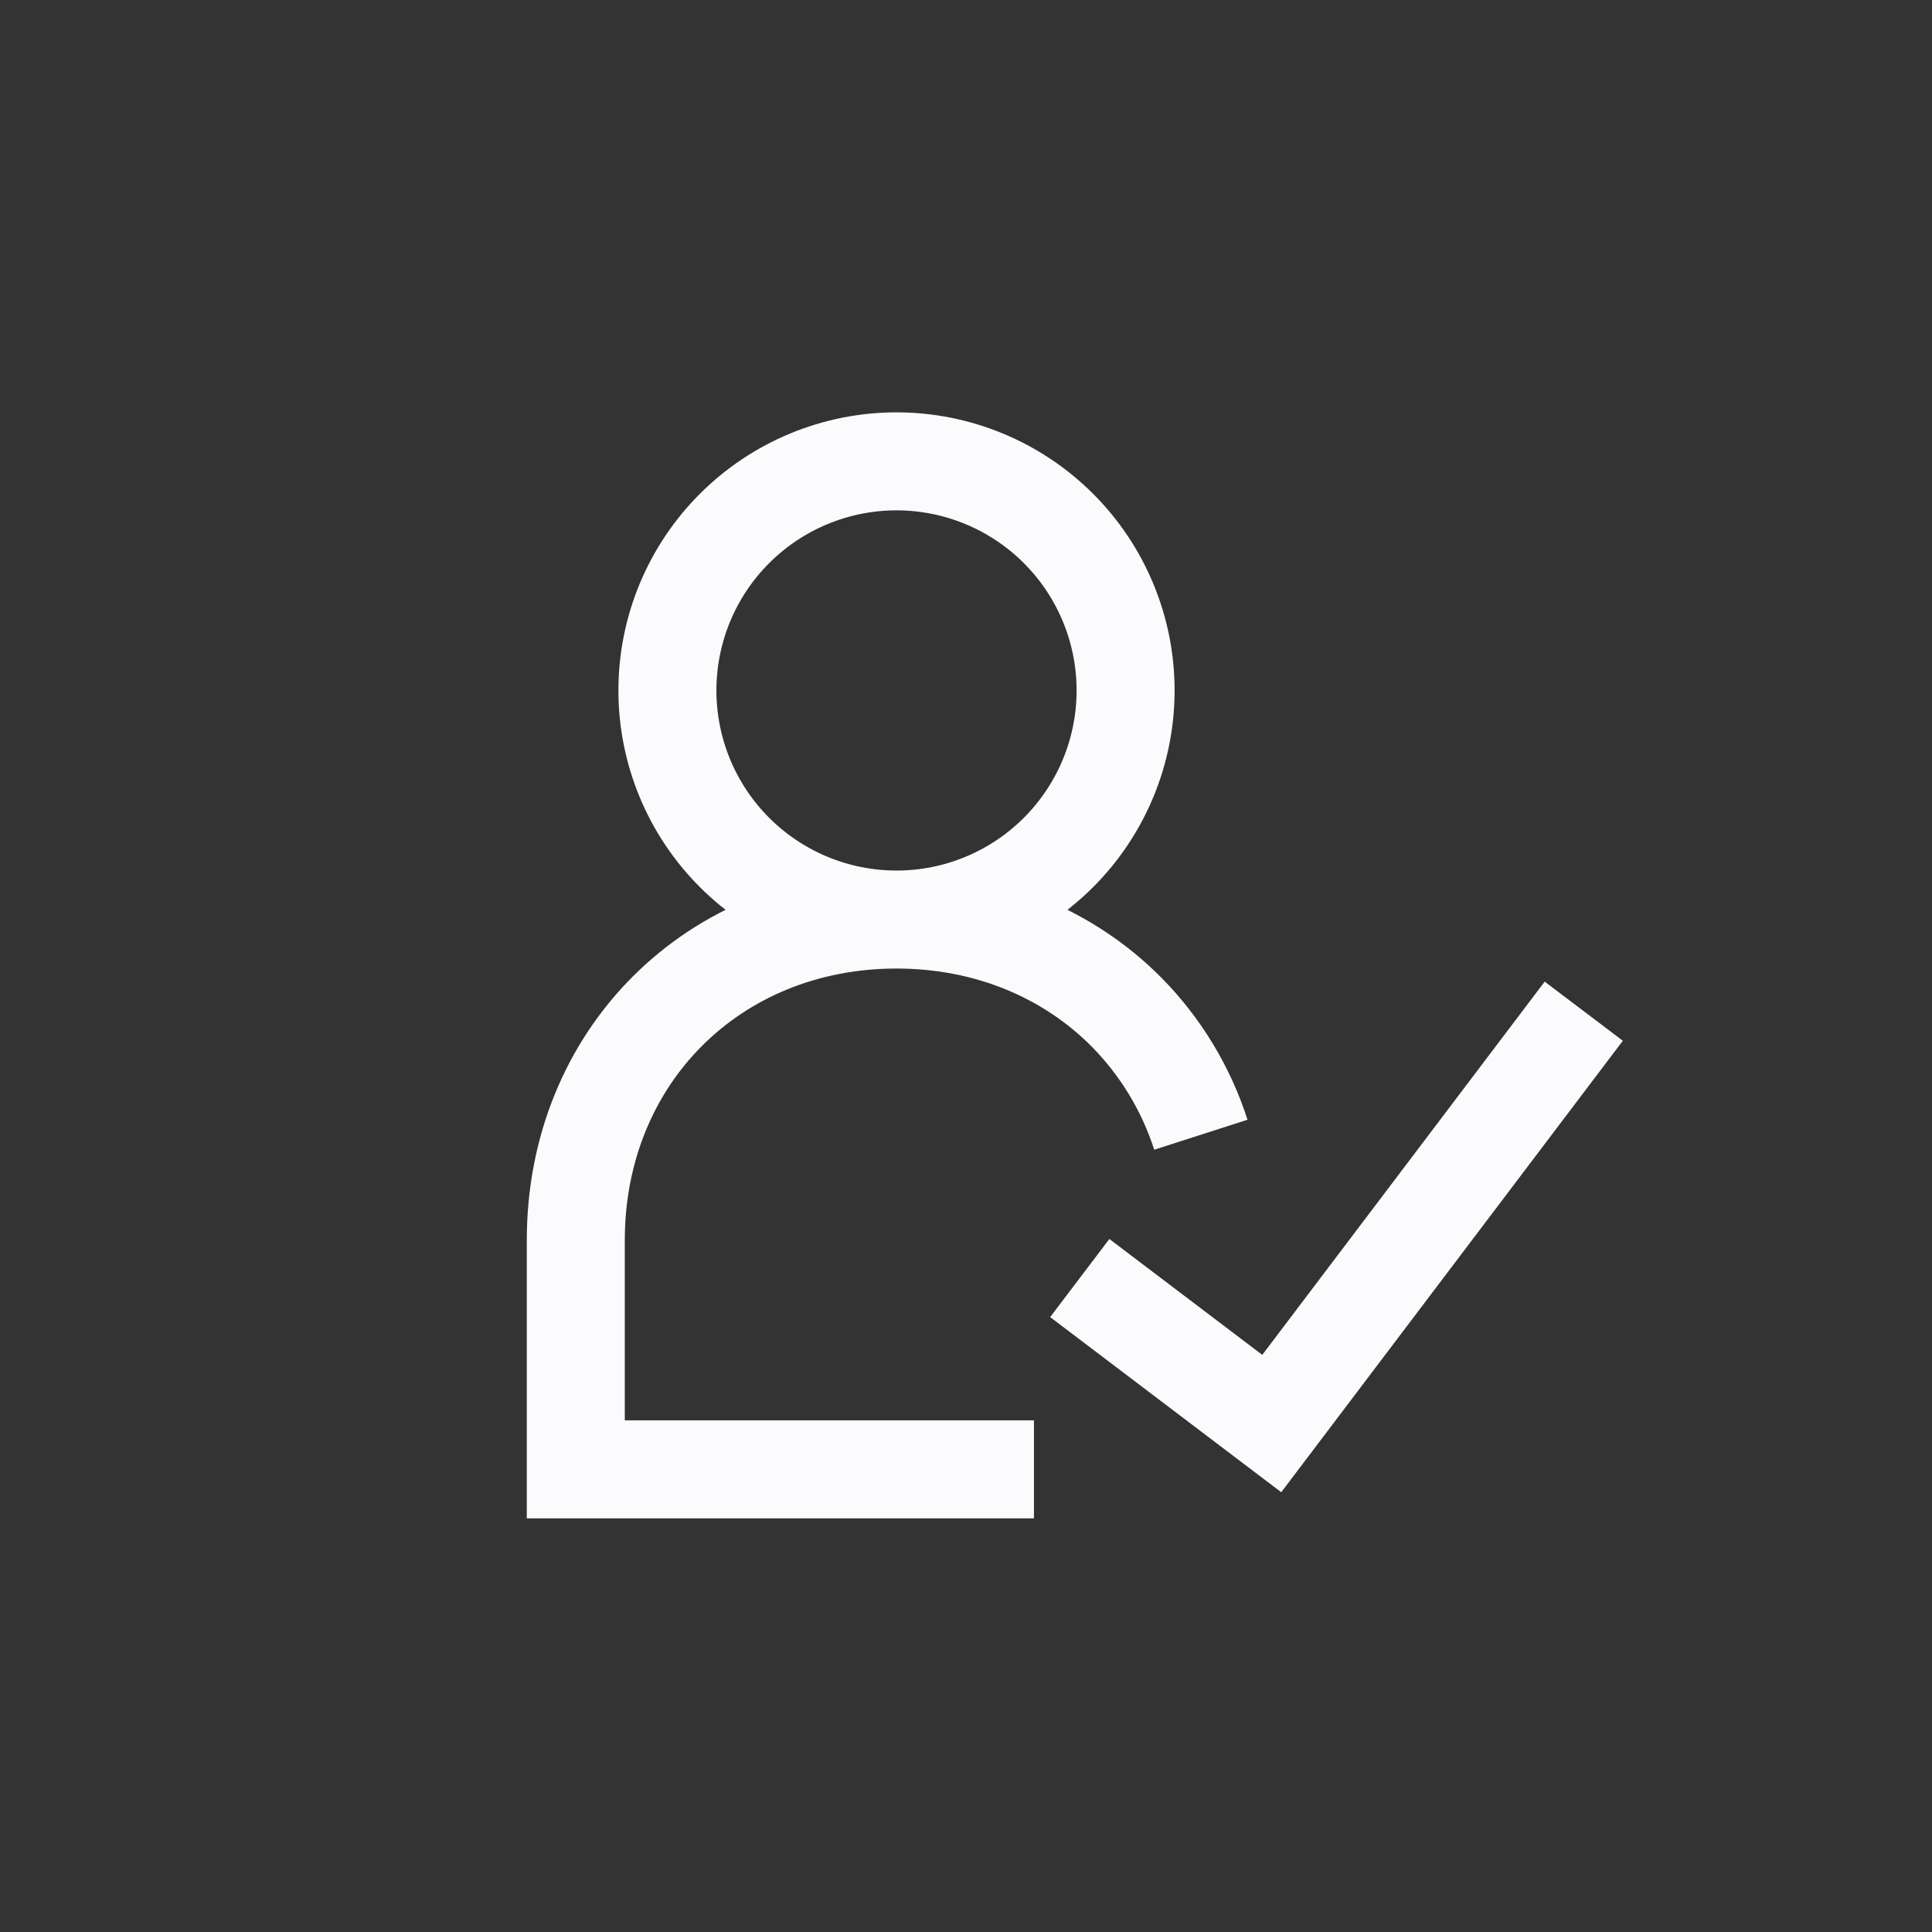 <svg xmlns="http://www.w3.org/2000/svg" width="69" height="69" viewBox="0 0 69 69" fill="none"><rect x="0" y="0" width="69" height="69" fill="#333333" stroke="none"/><path d="M32.018 32.841C34.188 32.841 36.269 31.979 37.803 30.445C39.338 28.91 40.2 26.829 40.2 24.659C40.2 22.489 39.338 20.408 37.803 18.874C36.269 17.34 34.188 16.477 32.018 16.477C29.848 16.477 27.767 17.34 26.233 18.874C24.698 20.408 23.836 22.489 23.836 24.659C23.836 26.829 24.698 28.91 26.233 30.445C27.767 31.979 29.848 32.841 32.018 32.841ZM32.018 32.841C35.312 32.841 38.19 34.085 40.237 36.151C41.451 37.382 42.359 38.88 42.888 40.526M32.018 32.841C25.473 32.841 20.564 37.75 20.564 44.296V52.477H36.927M38.563 45.644L45.42 50.841L56.563 36.114" stroke="#FBFBFD" stroke-width="3.5"></path></svg>